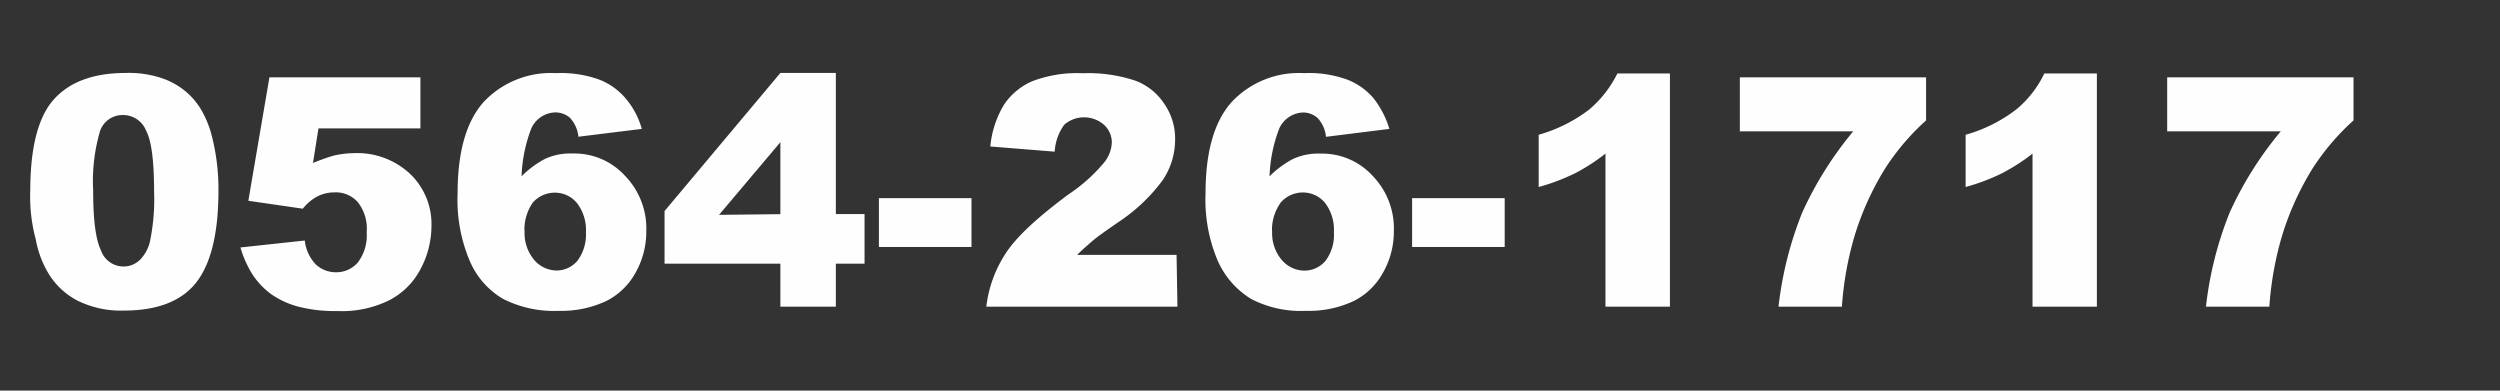 <?xml version="1.0"?>
<svg xmlns="http://www.w3.org/2000/svg" viewBox="0 0 256 40" width="256" height="40"><rect x="0" y="0" width="256" height="40" fill="#333333" stroke="none"/><defs><style>.cls-1{fill:#fffefe;}</style></defs><title>20190105_index_w_k2-2</title><g id="&#x30EC;&#x30A4;&#x30E4;&#x30FC;_1" data-name="&#x30EC;&#x30A4;&#x30E4;&#x30FC; 1"><path class="cls-1" d="M3.1,19.53c0-4.46.82-7.6,2.44-9.38s4.05-2.68,7.35-2.68a10.57,10.57,0,0,1,3.9.61A7.65,7.65,0,0,1,19.28,9.6a7.25,7.25,0,0,1,1.52,2A10.21,10.21,0,0,1,21.71,14a22,22,0,0,1,.66,5.47c0,4.26-.71,7.35-2.18,9.33s-4,3-7.45,3a10,10,0,0,1-4.77-1,7.5,7.5,0,0,1-3-2.79A10.27,10.27,0,0,1,3.66,24.5,16.65,16.65,0,0,1,3.1,19.53Zm6.44,0c0,3,.26,5,.81,6.14a2.45,2.45,0,0,0,2.29,1.62,2.41,2.41,0,0,0,1.72-.71,4,4,0,0,0,1.06-2.18,21,21,0,0,0,.36-4.71c0-3.1-.25-5.23-.81-6.29a2.54,2.54,0,0,0-2.39-1.62,2.43,2.43,0,0,0-2.33,1.62,18.34,18.34,0,0,0-.71,6.13Z"/><path class="cls-1" d="M27.59,7.92H43.05v5.23H32.61l-.56,3.54a20.13,20.13,0,0,1,2.13-.76,10.32,10.32,0,0,1,2.13-.25A7.93,7.93,0,0,1,42,17.81a7.1,7.1,0,0,1,2.18,5.37,9.38,9.38,0,0,1-1.11,4.36,7.49,7.49,0,0,1-3.2,3.2,10.91,10.91,0,0,1-5.32,1.11,15,15,0,0,1-4-.45,8.76,8.76,0,0,1-2.84-1.32,7.81,7.81,0,0,1-1.87-2,11,11,0,0,1-1.22-2.74l6.59-.71a4.19,4.19,0,0,0,1.12,2.44,3,3,0,0,0,2.08.81,2.9,2.9,0,0,0,2.23-1,4.58,4.58,0,0,0,.91-3.09,4.41,4.41,0,0,0-.91-3.09,3,3,0,0,0-2.39-1,3.8,3.8,0,0,0-1.82.45,4.73,4.73,0,0,0-1.42,1.22l-5.58-.81Z"/><path class="cls-1" d="M65.72,13.2,59.23,14a3.34,3.34,0,0,0-.86-1.93,2.27,2.27,0,0,0-1.48-.56,2.78,2.78,0,0,0-2.48,1.63,15,15,0,0,0-1,4.91,9.89,9.89,0,0,1,2.38-1.77,6.14,6.14,0,0,1,2.84-.56A7,7,0,0,1,64,18a7.73,7.73,0,0,1,2.18,5.68,8.5,8.5,0,0,1-1.11,4.26,7,7,0,0,1-3,2.89,10.85,10.85,0,0,1-4.87,1,11.55,11.55,0,0,1-5.68-1.22,8.24,8.24,0,0,1-3.4-3.85,16,16,0,0,1-1.26-7c0-4.26.91-7.36,2.68-9.33a9.44,9.44,0,0,1,7.4-2.94,11.52,11.52,0,0,1,4.42.66A6.73,6.73,0,0,1,64,10,8.23,8.23,0,0,1,65.72,13.2Zm-12,10.44a4.28,4.28,0,0,0,1,3A3.07,3.07,0,0,0,57,27.7a2.81,2.81,0,0,0,2.13-1A4.46,4.46,0,0,0,60,23.79a4.53,4.53,0,0,0-.92-3,2.91,2.91,0,0,0-2.23-1.06,3,3,0,0,0-2.28,1A4.86,4.86,0,0,0,53.7,23.64Z"/><path class="cls-1" d="M79.91,27H68.05V21.61L79.91,7.47h5.68V21.92h2.94V27H85.59V31.4H79.91Zm0-5.07V14.56L73.63,22Z"/><path class="cls-1" d="M90,20.29h9.48v5H90Z"/><path class="cls-1" d="M120.57,31.4H101a12.62,12.62,0,0,1,2-5.48c1.12-1.72,3.3-3.7,6.39-6a17.06,17.06,0,0,0,3.65-3.25,3.48,3.48,0,0,0,.81-2.08,2.45,2.45,0,0,0-.81-1.82,3.1,3.1,0,0,0-4.06,0A5.2,5.2,0,0,0,108,15.53L101.41,15a10,10,0,0,1,1.42-4.31,6.65,6.65,0,0,1,2.89-2.38,12.91,12.91,0,0,1,5.17-.81,15.23,15.23,0,0,1,5.37.76,6.09,6.09,0,0,1,3,2.43,6.18,6.18,0,0,1,1.07,3.65,7.44,7.44,0,0,1-1.27,4.11,17.91,17.91,0,0,1-4.56,4.31c-1.32.91-2.18,1.52-2.64,1.92s-1,.87-1.57,1.42h10.19Z"/><path class="cls-1" d="M142.27,13.2l-6.49.81a3.28,3.28,0,0,0-.86-1.93,2.24,2.24,0,0,0-1.47-.56A2.78,2.78,0,0,0,131,13.15a15,15,0,0,0-1,4.91,9.89,9.89,0,0,1,2.38-1.77,6.17,6.17,0,0,1,2.84-.56A7,7,0,0,1,140.55,18a7.73,7.73,0,0,1,2.18,5.68,8.51,8.51,0,0,1-1.12,4.26,7,7,0,0,1-3,2.89,10.82,10.82,0,0,1-4.87,1,11.09,11.09,0,0,1-5.63-1.22,8.79,8.79,0,0,1-3.39-3.85,16,16,0,0,1-1.27-7c0-4.26.91-7.36,2.69-9.33a9.43,9.43,0,0,1,7.4-2.94,11.43,11.43,0,0,1,4.41.66A6.77,6.77,0,0,1,140.6,10,9.4,9.4,0,0,1,142.27,13.2Zm-12,10.44a4.24,4.24,0,0,0,1,3,3.06,3.06,0,0,0,2.33,1.07,2.81,2.81,0,0,0,2.13-1,4.41,4.41,0,0,0,.86-2.94,4.52,4.52,0,0,0-.91-3,2.94,2.94,0,0,0-2.23-1.06,3,3,0,0,0-2.28,1A4.8,4.8,0,0,0,130.25,23.64Z"/><path class="cls-1" d="M144.6,20.29h9.48v5H144.6Z"/><path class="cls-1" d="M171,7.52V31.4h-6.6V15.73a19.76,19.76,0,0,1-3.09,2,21.06,21.06,0,0,1-3.75,1.42V13.8a15.45,15.45,0,0,0,5.17-2.58,11.46,11.46,0,0,0,2.89-3.7Z"/><path class="cls-1" d="M178.16,7.92h19.07v4.41a24.35,24.35,0,0,0-4.16,4.87,29.33,29.33,0,0,0-3.19,7.05,33.81,33.81,0,0,0-1.27,7.15h-6.49a36.85,36.85,0,0,1,2.43-9.64,36.63,36.63,0,0,1,5.22-8.31H178.16Z"/><path class="cls-1" d="M214.72,7.52V31.4h-6.59V15.73a20.32,20.32,0,0,1-3.1,2,21.06,21.06,0,0,1-3.75,1.42V13.8a15.35,15.35,0,0,0,5.17-2.58,10.81,10.81,0,0,0,2.89-3.7Z"/><path class="cls-1" d="M221.92,7.92H241v4.41a24.35,24.35,0,0,0-4.16,4.87,29.33,29.33,0,0,0-3.19,7.05,33.81,33.81,0,0,0-1.27,7.15h-6.49a36.85,36.85,0,0,1,2.43-9.64,36.35,36.35,0,0,1,5.23-8.31H221.92V7.92Z"/></g></svg>
